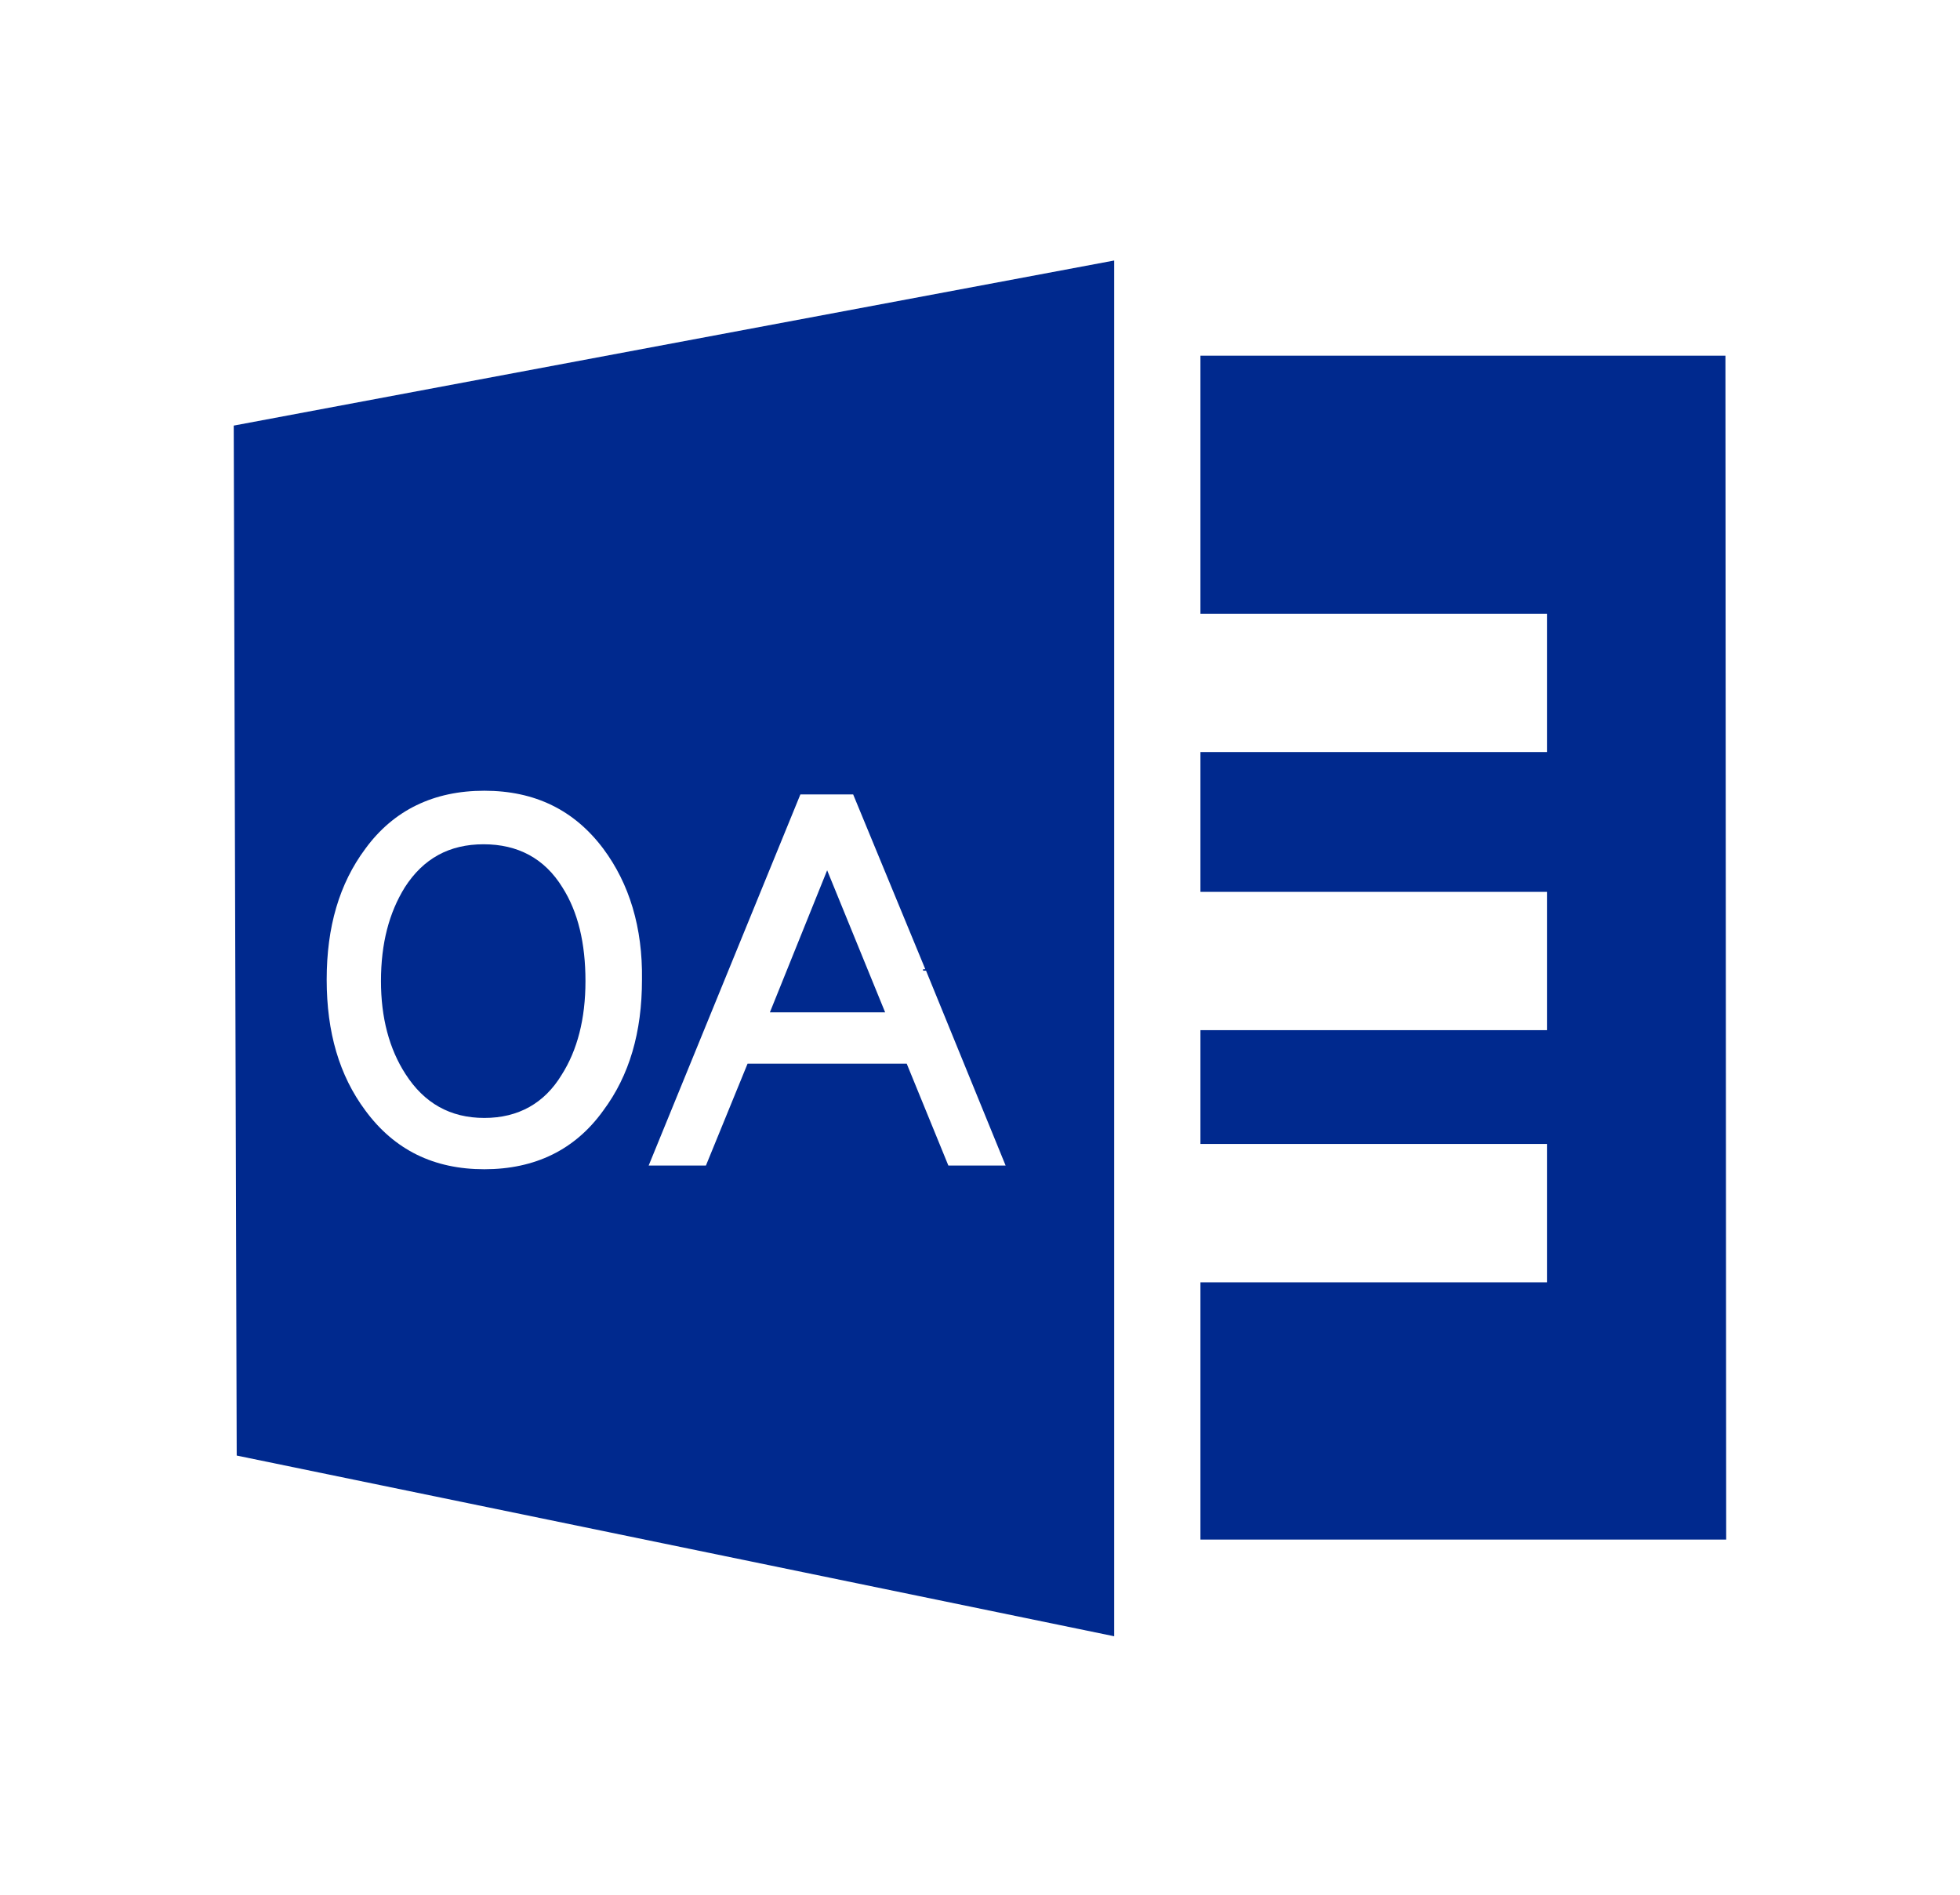 <?xml version="1.0" standalone="no"?><!DOCTYPE svg PUBLIC "-//W3C//DTD SVG 1.1//EN" "http://www.w3.org/Graphics/SVG/1.1/DTD/svg11.dtd"><svg t="1677651807112" class="icon" viewBox="0 0 1059 1024" version="1.1" xmlns="http://www.w3.org/2000/svg" p-id="26615" width="66.188" height="64" xmlns:xlink="http://www.w3.org/1999/xlink"><path d="M127.893 786.42L126.286 229.946 602 140.75v743.304l-474.107-97.634z m198.08-327.857c-15.67-20.893-36.964-31.339-64.286-31.339s-49.018 10.446-64.286 31.339c-14.062 18.884-20.893 42.188-20.893 70.714s6.83 51.83 20.893 70.714c15.67 21.295 36.964 31.741 64.286 31.741s49.018-10.446 64.286-31.741c14.062-18.884 20.893-42.188 20.893-70.714 0.402-28.125-6.83-51.83-20.893-70.714z m174.375 65.893h-1.607v-0.804h1.205l-38.973-94.42h-28.527l-81.964 200.491h30.938l22.5-55.045h85.982l22.5 55.045h30.938l-42.991-105.268zM446.911 470.214l31.339 76.741H415.973l30.938-76.741z m-185.223 133.795c-18.482 0-32.545-8.036-42.589-23.705-8.839-13.661-13.259-30.536-13.259-50.223 0-20.491 4.42-36.964 12.857-50.625 10.045-15.67 24.107-23.304 42.589-23.304s32.946 7.634 42.589 23.304c8.438 13.259 12.455 30.134 12.455 50.625s-4.42 37.366-12.857 50.625c-9.241 15.268-23.304 23.304-41.786 23.304z" fill="#00298e" p-id="26616"></path><path d="M905.348 831.821H648.607V692.804h187.232v-74.732H648.607v-61.473H835.839V481.866H648.607V406.33h187.232V331.598H648.607V192.179h283.661l0.402 639.643z" fill="#00298e" p-id="26617"></path></svg>